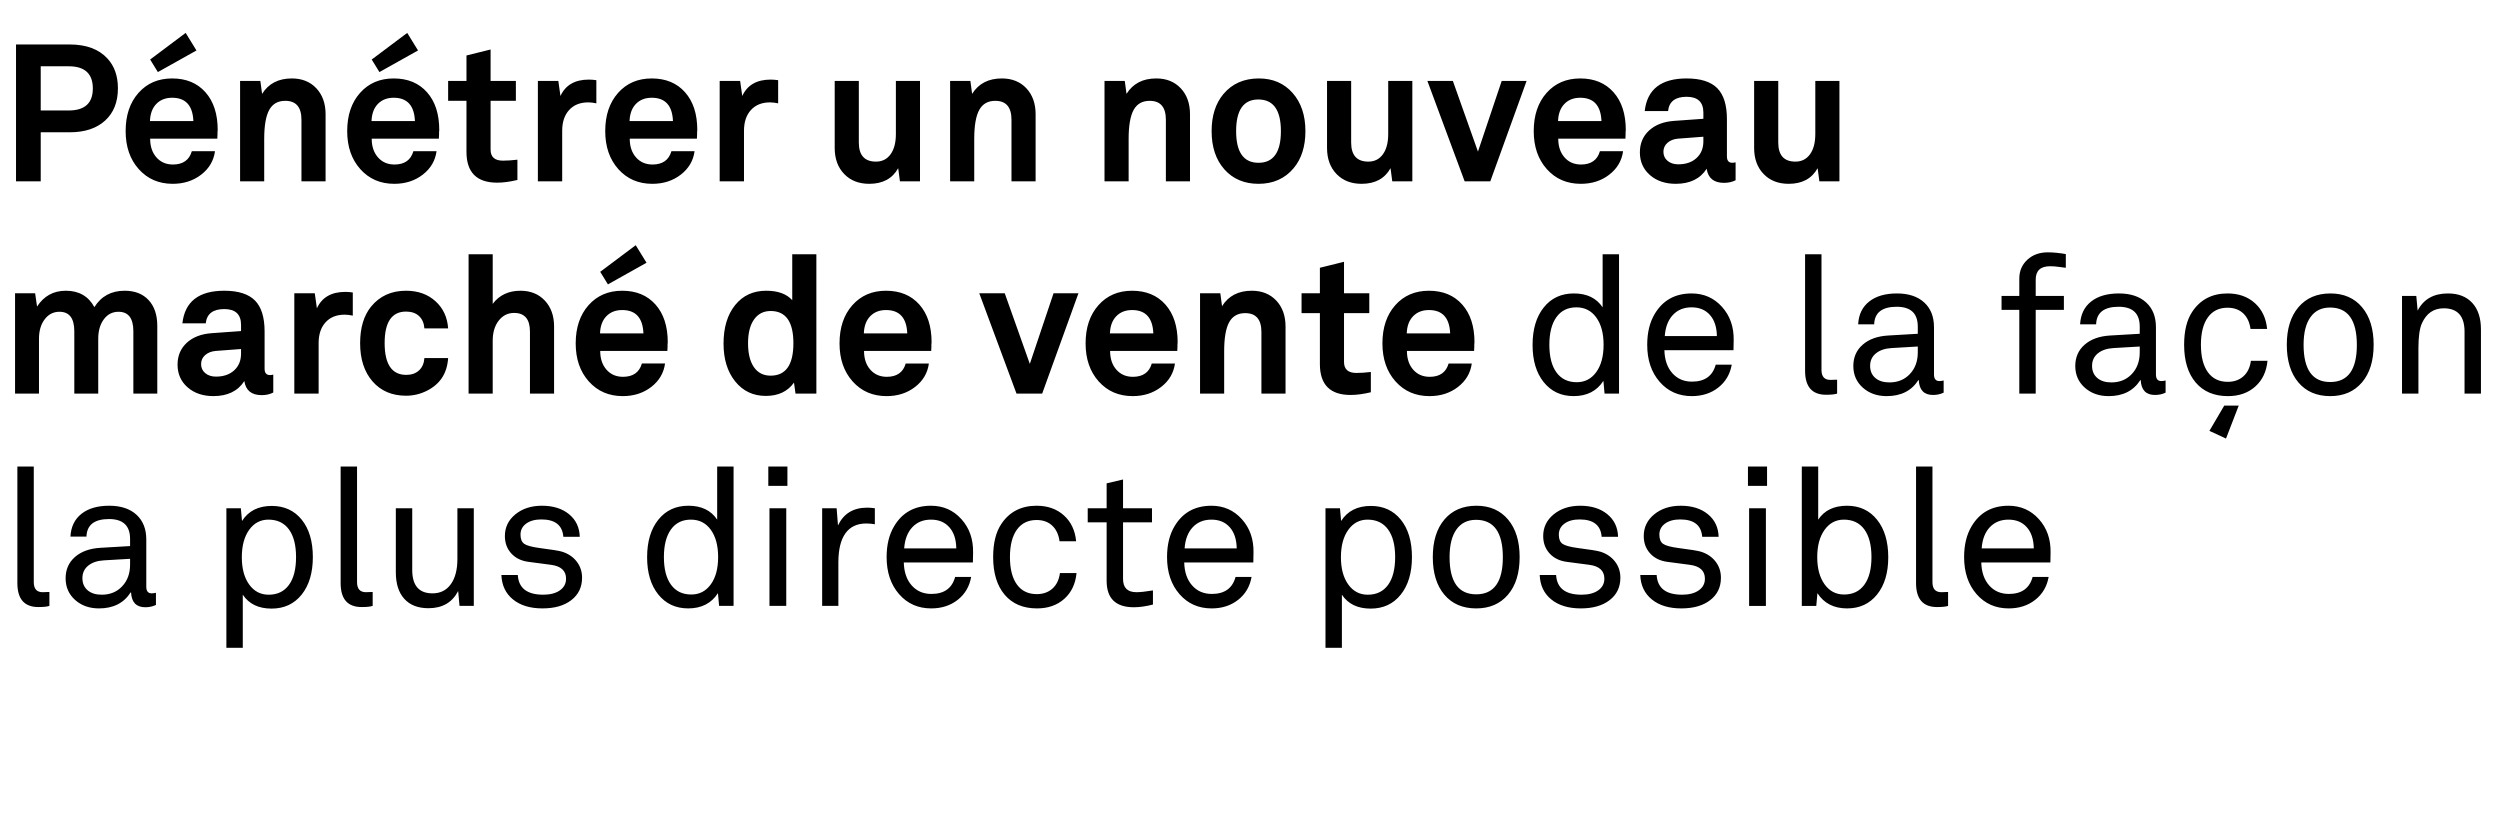 <svg width="233.167" height="76" viewBox="0 0 233.167 76" xmlns="http://www.w3.org/2000/svg"><path d="M1.494 16.91V4.148h5.004q2.322 0 3.528 1.314.972 1.062.972 2.772 0 1.926-1.197 3.015-1.197 1.089-3.303 1.089h-2.7v4.572H1.494zM3.798 6.182v4.122h2.61q2.25 0 2.25-2.052 0-2.07-2.25-2.07h-2.61zm14.094 7.92h2.16q-.18 1.332-1.287 2.187-1.107.855-2.655.855-1.944 0-3.168-1.368-1.224-1.368-1.224-3.546 0-2.214 1.197-3.564t3.141-1.35q1.962 0 3.105 1.287t1.143 3.519q0 .108-.018.198v.216q-.018.198-.018.396h-6.264q0 1.08.585 1.746.585.666 1.539.666 1.404 0 1.764-1.242zm-3.906-2.808h4.05q-.09-2.178-1.98-2.178-.918 0-1.476.576-.558.576-.594 1.602zm3.33-8.226l1.008 1.638-3.6 2.016-.72-1.17 3.312-2.484zm13.05 7.596v6.246h-2.25v-5.742q0-1.764-1.512-1.764-1.026 0-1.494.846-.468.846-.468 2.718V16.91h-2.25V7.55h1.89l.162 1.206q.9-1.44 2.772-1.44 1.422 0 2.286.918.864.918.864 2.43zm8.19 3.438h2.16q-.18 1.332-1.287 2.187-1.107.855-2.655.855-1.944 0-3.168-1.368-1.224-1.368-1.224-3.546 0-2.214 1.197-3.564t3.141-1.35q1.962 0 3.105 1.287t1.143 3.519q0 .108-.018.198v.216q-.018.198-.018.396h-6.264q0 1.08.585 1.746.585.666 1.539.666 1.404 0 1.764-1.242zm-3.906-2.808h4.05q-.09-2.178-1.98-2.178-.918 0-1.476.576-.558.576-.594 1.602zm3.33-8.226l1.008 1.638-3.6 2.016-.72-1.17 3.312-2.484zm10.278 11.826v1.89q-1.044.252-1.89.252-2.862 0-2.862-2.88V9.404h-1.71V7.55h1.71V5.174l2.25-.558V7.55h2.358v1.854h-2.358v4.554q0 1.026 1.152 1.026.576 0 1.35-.09zm7.362-7.416v2.16q-.414-.09-.756-.09-1.134 0-1.782.711-.648.711-.648 1.935v4.716h-2.268V7.55h1.908l.198 1.404q.702-1.53 2.646-1.53.324 0 .702.054zm7.002 6.624h2.16q-.18 1.332-1.287 2.187-1.107.855-2.655.855-1.944 0-3.168-1.368-1.224-1.368-1.224-3.546 0-2.214 1.197-3.564t3.141-1.35q1.962 0 3.105 1.287t1.143 3.519q0 .108-.018.198v.216q-.018.198-.018.396h-6.264q0 1.08.585 1.746.585.666 1.539.666 1.404 0 1.764-1.242zm-3.906-2.808h4.05q-.09-2.178-1.98-2.178-.918 0-1.476.576-.558.576-.594 1.602zm13.86-3.816v2.16q-.414-.09-.756-.09-1.134 0-1.782.711-.648.711-.648 1.935v4.716h-2.268V7.55h1.908l.198 1.404q.702-1.53 2.646-1.53.324 0 .702.054zm13.23.072v9.36h-1.872l-.162-1.224q-.81 1.458-2.7 1.458-1.458 0-2.34-.918-.882-.918-.882-2.43V7.55h2.25v5.742q0 1.782 1.602 1.782.864 0 1.359-.684t.495-1.89V7.55h2.25zm10.782 3.114v6.246h-2.25v-5.742q0-1.764-1.512-1.764-1.026 0-1.494.846-.468.846-.468 2.718V16.91h-2.25V7.55h1.89l.162 1.206q.9-1.44 2.772-1.44 1.422 0 2.286.918.864.918.864 2.43zm14.4 0v6.246h-2.25v-5.742q0-1.764-1.512-1.764-1.026 0-1.494.846-.468.846-.468 2.718V16.91h-2.25V7.55h1.89l.162 1.206q.9-1.44 2.772-1.44 1.422 0 2.286.918.864.918.864 2.43zm6.426-3.348q1.944 0 3.141 1.35t1.197 3.564q0 2.142-1.098 3.456-1.224 1.458-3.276 1.458-1.98 0-3.177-1.341t-1.197-3.573q0-2.142 1.098-3.456 1.224-1.458 3.312-1.458zm-.054 1.962q-2.07 0-2.07 2.952t2.088 2.952q2.088 0 2.088-2.952t-2.106-2.952zm14.364-1.728v9.36h-1.872l-.162-1.224q-.81 1.458-2.7 1.458-1.458 0-2.34-.918-.882-.918-.882-2.43V7.55h2.25v5.742q0 1.782 1.602 1.782.864 0 1.359-.684t.495-1.89V7.55h2.25zm8.334 0h2.322l-3.384 9.36h-2.394l-3.474-9.36h2.376l2.34 6.588 2.214-6.588zm9.162 6.552h2.16q-.18 1.332-1.287 2.187-1.107.855-2.655.855-1.944 0-3.168-1.368-1.224-1.368-1.224-3.546 0-2.214 1.197-3.564t3.141-1.35q1.962 0 3.105 1.287t1.143 3.519q0 .108-.018.198v.216q-.018.198-.018.396h-6.264q0 1.08.585 1.746.585.666 1.539.666 1.404 0 1.764-1.242zm-3.906-2.808h4.05q-.09-2.178-1.98-2.178-.918 0-1.476.576-.558.576-.594 1.602zm16.56 3.852v1.656q-.018 0-.018.018-.468.234-1.062.234-1.422 0-1.62-1.314-.9 1.404-2.88 1.404-1.476 0-2.412-.819-.936-.819-.936-2.115 0-1.242.855-2.034.855-.792 2.313-.9l2.754-.198v-.576q0-1.476-1.566-1.476-1.584 0-1.728 1.332h-2.178q.342-3.042 3.906-3.042 1.962 0 2.862.909.9.909.9 2.889v3.474q0 .594.504.594.144 0 .27-.036h.036zm-3.006-1.962v-.432l-2.376.18q-.594.054-.972.387t-.378.837q0 .522.387.846.387.324.999.324 1.062 0 1.701-.585t.639-1.557zm12.69-5.634v9.36h-1.872l-.162-1.224q-.81 1.458-2.7 1.458-1.458 0-2.34-.918-.882-.918-.882-2.43V7.55h2.25v5.742q0 1.782 1.602 1.782.864 0 1.359-.684t.495-1.89V7.55h2.25zM14.67 30.392v6.318h-2.232v-5.814q0-1.818-1.386-1.818-.846 0-1.368.702-.522.702-.522 1.818v5.112H6.93v-5.814q0-1.818-1.386-1.818-.846 0-1.377.702t-.531 1.818v5.112H1.404v-9.36h1.872l.18 1.242q.954-1.476 2.682-1.476 1.836 0 2.664 1.53.954-1.53 2.826-1.53 1.422 0 2.232.873.81.873.81 2.403zm10.818 4.554v1.656q-.018 0-.018.018-.468.234-1.062.234-1.422 0-1.62-1.314-.9 1.404-2.88 1.404-1.476 0-2.412-.819-.936-.819-.936-2.115 0-1.242.855-2.034.855-.792 2.313-.9l2.754-.198v-.576q0-1.476-1.566-1.476-1.584 0-1.728 1.332H17.01q.342-3.042 3.906-3.042 1.962 0 2.862.909.9.909.9 2.889v3.474q0 .594.504.594.144 0 .27-.036h.036zm-3.006-1.962v-.432l-2.376.18q-.594.054-.972.387t-.378.837q0 .522.387.846.387.324.999.324 1.062 0 1.701-.585t.639-1.557zm10.422-5.706v2.16q-.414-.09-.756-.09-1.134 0-1.782.711-.648.711-.648 1.935v4.716H27.45v-9.36h1.908l.198 1.404q.702-1.53 2.646-1.53.324 0 .702.054zm6.678 6.12h2.214q-.072 1.098-.594 1.872-.504.738-1.413 1.188-.909.45-1.917.45-1.962 0-3.123-1.332-1.161-1.332-1.161-3.564 0-2.16 1.026-3.42 1.206-1.476 3.258-1.476 1.656 0 2.736.972 1.08.972 1.188 2.538h-2.214q-.054-.738-.504-1.152-.45-.414-1.206-.414-1.998 0-1.998 2.934 0 2.97 2.016 2.97.738 0 1.188-.414.45-.414.504-1.152zm12.096-2.934v6.246h-2.25v-5.778q0-1.746-1.476-1.746-.882 0-1.44.72-.558.72-.558 1.872v4.932h-2.25V23.714h2.25v4.626q.918-1.224 2.592-1.224 1.404 0 2.268.918.864.918.864 2.43zm8.19 3.438h2.16q-.18 1.332-1.287 2.187-1.107.855-2.655.855-1.944 0-3.168-1.368-1.224-1.368-1.224-3.546 0-2.214 1.197-3.564t3.141-1.35q1.962 0 3.105 1.287t1.143 3.519q0 .108-.018.198v.216q-.018.198-.018.396H55.98q0 1.08.585 1.746.585.666 1.539.666 1.404 0 1.764-1.242zm-3.906-2.808h4.05q-.09-2.178-1.98-2.178-.918 0-1.476.576-.558.576-.594 1.602zm3.33-8.226l1.008 1.638-3.6 2.016-.72-1.17 3.312-2.484zm16.848.846V36.71h-1.944l-.144-1.026q-.882 1.242-2.628 1.242-1.764 0-2.853-1.35-1.089-1.35-1.089-3.528 0-2.25 1.08-3.591 1.08-1.341 2.898-1.341 1.638 0 2.43.882v-4.284h2.25zm-4.266 5.292q-.99 0-1.548.792t-.558 2.214q0 1.44.549 2.232.549.792 1.557.792 2.124 0 2.124-3.024 0-3.006-2.124-3.006zm12.6 4.896h2.16q-.18 1.332-1.287 2.187-1.107.855-2.655.855-1.944 0-3.168-1.368Q78.3 34.208 78.3 32.03q0-2.214 1.197-3.564t3.141-1.35q1.962 0 3.105 1.287t1.143 3.519q0 .108-.018.198v.216q-.018.198-.018.396h-6.264q0 1.08.585 1.746.585.666 1.539.666 1.404 0 1.764-1.242zm-3.906-2.808h4.05q-.09-2.178-1.98-2.178-.918 0-1.476.576-.558.576-.594 1.602zm17.694-3.744h2.322L97.2 36.71h-2.394l-3.474-9.36h2.376l2.34 6.588 2.214-6.588zm9.162 6.552h2.16q-.18 1.332-1.287 2.187-1.107.855-2.655.855-1.944 0-3.168-1.368-1.224-1.368-1.224-3.546 0-2.214 1.197-3.564t3.141-1.35q1.962 0 3.105 1.287t1.143 3.519q0 .108-.018.198v.216q-.018.198-.018.396h-6.264q0 1.08.585 1.746.585.666 1.539.666 1.404 0 1.764-1.242zm-3.906-2.808h4.05q-.09-2.178-1.98-2.178-.918 0-1.476.576-.558.576-.594 1.602zm16.38-.63v6.246h-2.25v-5.742q0-1.764-1.512-1.764-1.026 0-1.494.846-.468.846-.468 2.718V36.71h-2.25v-9.36h1.89l.162 1.206q.9-1.44 2.772-1.44 1.422 0 2.286.918.864.918.864 2.43zm7.956 4.23v1.89q-1.044.252-1.89.252-2.862 0-2.862-2.88v-4.752h-1.71V27.35h1.71v-2.376l2.25-.558v2.934h2.358v1.854h-2.358v4.554q0 1.026 1.152 1.026.576 0 1.35-.09zm7.254-.792h2.16q-.18 1.332-1.287 2.187-1.107.855-2.655.855-1.944 0-3.168-1.368-1.224-1.368-1.224-3.546 0-2.214 1.197-3.564t3.141-1.35q1.962 0 3.105 1.287t1.143 3.519q0 .108-.018.198v.216q-.018.198-.018.396h-6.264q0 1.08.585 1.746.585.666 1.539.666 1.404 0 1.764-1.242zm-3.906-2.808h4.05q-.09-2.178-1.98-2.178-.918 0-1.476.576-.558.576-.594 1.602zM151.002 23.714V36.71h-1.35l-.108-1.188q-.918 1.422-2.772 1.422-1.746 0-2.79-1.296t-1.044-3.474q0-2.196 1.044-3.501 1.044-1.305 2.808-1.305 1.818 0 2.682 1.296v-4.95h1.53zm-3.978 4.95q-1.206 0-1.863.918t-.657 2.574q0 1.674.666 2.583.666.909 1.89.909 1.134 0 1.818-.945.684-.945.684-2.547 0-1.602-.684-2.547-.684-.945-1.854-.945zm12.996 5.346h1.494q-.234 1.332-1.251 2.133-1.017.801-2.475.801-1.836 0-2.997-1.332-1.161-1.332-1.161-3.456 0-1.71.702-2.88 1.134-1.908 3.438-1.908 1.71 0 2.835 1.251t1.089 3.123l-.018.918h-6.444q.036 1.35.738 2.142.702.792 1.836.792 1.782 0 2.214-1.584zm-4.752-2.664h4.86q-.018-1.26-.648-1.971-.63-.711-1.71-.711t-1.746.711q-.666.711-.756 1.971zm16.074 4.068v1.296q-.324.108-1.026.108-1.962 0-1.962-2.232V23.714h1.53v10.782q0 .936.828.936.36 0 .504-.018h.126zm9.936.072v1.134q-.45.216-.99.216-1.26 0-1.332-1.386h-.036q-.954 1.494-2.952 1.494-1.35 0-2.232-.792-.882-.792-.882-2.016t.873-1.989q.873-.765 2.367-.855l2.772-.162v-.666q0-1.854-1.962-1.854-2.052 0-2.106 1.638h-1.494q.072-1.368 1.026-2.124.954-.756 2.592-.756 1.62 0 2.538.837.918.837.918 2.313v4.41q0 .612.504.612.18 0 .396-.054zm-2.412-2.628v-.54l-2.448.144q-.918.054-1.458.495-.54.441-.54 1.161t.486 1.134q.486.414 1.314.414 1.17 0 1.908-.783t.738-2.025zm13.806-9.162v1.278q-.306-.036-.576-.072-.45-.072-.882-.072-1.35 0-1.35 1.242v1.53h2.628v1.296h-2.628v7.812h-1.53v-7.812h-1.656v-1.296h1.656v-1.62q0-1.062.747-1.755.747-.693 1.917-.693.738 0 1.674.162zm9.306 11.79v1.134q-.45.216-.99.216-1.26 0-1.332-1.386h-.036q-.954 1.494-2.952 1.494-1.35 0-2.232-.792-.882-.792-.882-2.016t.873-1.989q.873-.765 2.367-.855l2.772-.162v-.666q0-1.854-1.962-1.854-2.052 0-2.106 1.638h-1.494q.072-1.368 1.026-2.124.954-.756 2.592-.756 1.62 0 2.538.837.918.837.918 2.313v4.41q0 .612.504.612.18 0 .396-.054zm-2.412-2.628v-.54l-2.448.144q-.918.054-1.458.495-.54.441-.54 1.161t.486 1.134q.486.414 1.314.414 1.17 0 1.908-.783t.738-2.025zm10.368.792h1.548q-.144 1.512-1.143 2.403t-2.547.891q-1.926 0-3.006-1.269-1.08-1.269-1.08-3.519 0-1.944.756-3.078 1.134-1.71 3.294-1.71 1.548 0 2.547.9.999.9 1.143 2.412h-1.548q-.126-.936-.684-1.458-.558-.522-1.458-.522-1.188 0-1.836.9-.648.9-.648 2.556 0 1.656.648 2.556.648.9 1.854.9.882 0 1.458-.513t.702-1.449zm-2.484 4.176h1.35l-1.188 3.078-1.548-.72 1.386-2.358zm9.9-10.458q1.872 0 2.952 1.287 1.08 1.287 1.08 3.501 0 2.232-1.089 3.51-1.089 1.278-2.961 1.278-1.89 0-2.97-1.278-1.08-1.278-1.08-3.51 0-2.232 1.089-3.51 1.089-1.278 2.979-1.278zm-.036 1.314q-1.188 0-1.827.9t-.639 2.574q0 3.474 2.484 3.474t2.484-3.456q0-3.492-2.502-3.492zm14.076 2.034v5.994h-1.53v-5.778q0-2.178-1.944-2.178-1.404 0-2.034 1.404-.324.72-.324 2.322v4.23h-1.53v-9.108h1.332l.126 1.368q.828-1.602 2.826-1.602 1.458 0 2.268.882.81.882.81 2.466zM4.608 55.214v1.296q-.324.108-1.026.108-1.962 0-1.962-2.232V43.514h1.53v10.782q0 .936.828.936.36 0 .504-.018h.126zm9.936.072v1.134q-.45.216-.99.216-1.26 0-1.332-1.386h-.036q-.954 1.494-2.952 1.494-1.35 0-2.232-.792-.882-.792-.882-2.016t.873-1.989q.873-.765 2.367-.855l2.772-.162v-.666q0-1.854-1.962-1.854-2.052 0-2.106 1.638H6.57q.072-1.368 1.026-2.124.954-.756 2.592-.756 1.62 0 2.538.837.918.837.918 2.313v4.41q0 .612.504.612.18 0 .396-.054zm-2.412-2.628v-.54l-2.448.144q-.918.054-1.458.495-.54.441-.54 1.161t.486 1.134q.486.414 1.314.414 1.17 0 1.908-.783t.738-2.025zm10.332-5.256l.108 1.188q.9-1.404 2.772-1.404 1.764 0 2.799 1.287t1.035 3.483q0 2.196-1.044 3.501-1.044 1.305-2.808 1.305-1.818 0-2.682-1.296v4.95h-1.53V47.402h1.35zm2.574 1.062q-1.116 0-1.8.954-.684.954-.684 2.556 0 1.584.684 2.538.684.954 1.818.954 1.224 0 1.89-.909.666-.909.666-2.601 0-1.674-.666-2.583-.666-.909-1.908-.909zm9.72 6.75v1.296q-.324.108-1.026.108-1.962 0-1.962-2.232V43.514h1.53v10.782q0 .936.828.936.36 0 .504-.018h.126zm9.432-7.812v9.108h-1.332l-.126-1.386q-.828 1.602-2.772 1.602-1.458 0-2.25-.873t-.792-2.475v-5.976h1.53v5.76q0 2.178 1.89 2.178 1.098 0 1.71-.855.612-.855.612-2.349v-4.734h1.53zm9.882 2.664h-1.53q-.126-1.62-2.052-1.62-.882 0-1.413.387t-.531 1.035q0 .612.351.855t1.413.387q1.692.216 2.106.342.864.27 1.368.918.504.648.504 1.512 0 1.314-.999 2.088t-2.691.774q-1.728 0-2.754-.837t-1.08-2.277h1.53q.108 1.836 2.376 1.836.972 0 1.548-.405.576-.405.576-1.089 0-1.116-1.422-1.296l-2.052-.27q-1.026-.126-1.629-.783t-.603-1.629q0-1.224.981-2.025.981-.801 2.475-.801 1.566 0 2.529.792.963.792.999 2.106zm14.346-6.552V56.51h-1.35l-.108-1.188q-.918 1.422-2.772 1.422-1.746 0-2.79-1.296t-1.044-3.474q0-2.196 1.044-3.501 1.044-1.305 2.808-1.305 1.818 0 2.682 1.296v-4.95h1.53zm-3.978 4.95q-1.206 0-1.863.918t-.657 2.574q0 1.674.666 2.583.666.909 1.89.909 1.134 0 1.818-.945.684-.945.684-2.547 0-1.602-.684-2.547-.684-.945-1.854-.945zm9-4.95v1.8h-1.782v-1.8h1.782zm-.108 3.888v9.108h-1.566v-9.108h1.566zm8.262 0v1.494q-.378-.072-.81-.072-1.278 0-1.935.918t-.657 2.718v4.05H76.68v-9.108h1.35l.126 1.602q.792-1.656 2.718-1.656.342 0 .72.054zm7.488 6.408h1.494q-.234 1.332-1.251 2.133-1.017.801-2.475.801-1.836 0-2.997-1.332-1.161-1.332-1.161-3.456 0-1.71.702-2.88 1.134-1.908 3.438-1.908 1.71 0 2.835 1.251t1.089 3.123l-.018.918h-6.444q.036 1.35.738 2.142.702.792 1.836.792 1.782 0 2.214-1.584zm-4.752-2.664h4.86q-.018-1.26-.648-1.971-.63-.711-1.71-.711t-1.746.711q-.666.711-.756 1.971zm14.526 2.304h1.548q-.144 1.512-1.143 2.403t-2.547.891q-1.926 0-3.006-1.269-1.08-1.269-1.08-3.519 0-1.944.756-3.078 1.134-1.71 3.294-1.71 1.548 0 2.547.9.999.9 1.143 2.412H98.82q-.126-.936-.684-1.458-.558-.522-1.458-.522-1.188 0-1.836.9-.648.9-.648 2.556 0 1.656.648 2.556.648.9 1.854.9.882 0 1.458-.513t.702-1.449zm8.676 1.62v1.314q-.99.252-1.782.252-2.538 0-2.538-2.466v-5.454h-1.764v-1.314h1.764V45.08l1.53-.36v2.682h2.7v1.314h-2.7v5.274q0 1.242 1.242 1.242.558 0 1.512-.162h.036zm7.704-1.26h1.494q-.234 1.332-1.251 2.133-1.017.801-2.475.801-1.836 0-2.997-1.332-1.161-1.332-1.161-3.456 0-1.71.702-2.88 1.134-1.908 3.438-1.908 1.71 0 2.835 1.251t1.089 3.123l-.018.918h-6.444q.036 1.35.738 2.142.702.792 1.836.792 1.782 0 2.214-1.584zm-4.752-2.664h4.86q-.018-1.26-.648-1.971-.63-.711-1.71-.711t-1.746.711q-.666.711-.756 1.971zm14.49-3.744l.108 1.188q.9-1.404 2.772-1.404 1.764 0 2.799 1.287t1.035 3.483q0 2.196-1.044 3.501-1.044 1.305-2.808 1.305-1.818 0-2.682-1.296v4.95h-1.53V47.402h1.35zm2.574 1.062q-1.116 0-1.8.954-.684.954-.684 2.556 0 1.584.684 2.538.684.954 1.818.954 1.224 0 1.89-.909.666-.909.666-2.601 0-1.674-.666-2.583-.666-.909-1.908-.909zm10.152-1.296q1.872 0 2.952 1.287 1.08 1.287 1.08 3.501 0 2.232-1.089 3.51-1.089 1.278-2.961 1.278-1.89 0-2.97-1.278-1.08-1.278-1.08-3.51 0-2.232 1.089-3.51 1.089-1.278 2.979-1.278zm-.036 1.314q-1.188 0-1.827.9t-.639 2.574q0 3.474 2.484 3.474t2.484-3.456q0-3.492-2.502-3.492zm13.248 1.584h-1.53q-.126-1.62-2.052-1.62-.882 0-1.413.387t-.531 1.035q0 .612.351.855t1.413.387q1.692.216 2.106.342.864.27 1.368.918.504.648.504 1.512 0 1.314-.999 2.088t-2.691.774q-1.728 0-2.754-.837t-1.08-2.277h1.53q.108 1.836 2.376 1.836.972 0 1.548-.405.576-.405.576-1.089 0-1.116-1.422-1.296l-2.052-.27q-1.026-.126-1.629-.783t-.603-1.629q0-1.224.981-2.025.981-.801 2.475-.801 1.566 0 2.529.792.963.792.999 2.106zm9.378 0h-1.53q-.126-1.62-2.052-1.62-.882 0-1.413.387t-.531 1.035q0 .612.351.855t1.413.387q1.692.216 2.106.342.864.27 1.368.918.504.648.504 1.512 0 1.314-.999 2.088t-2.691.774q-1.728 0-2.754-.837t-1.08-2.277h1.53q.108 1.836 2.376 1.836.972 0 1.548-.405.576-.405.576-1.089 0-1.116-1.422-1.296l-2.052-.27q-1.026-.126-1.629-.783t-.603-1.629q0-1.224.981-2.025.981-.801 2.475-.801 1.566 0 2.529.792.963.792.999 2.106zm4.518-6.552v1.8h-1.782v-1.8h1.782zm-.108 3.888v9.108h-1.566v-9.108h1.566zm4.878-3.888v4.95q.864-1.296 2.682-1.296 1.764 0 2.808 1.305 1.044 1.305 1.044 3.501 0 2.178-1.044 3.474-1.044 1.296-2.79 1.296-1.854 0-2.772-1.422l-.108 1.188h-1.35V43.514h1.53zm2.394 4.95q-1.116 0-1.8.954-.684.954-.684 2.538 0 1.584.684 2.538.684.954 1.818.954 1.224 0 1.89-.909.666-.909.666-2.583 0-1.674-.666-2.583-.666-.909-1.908-.909zm9.72 6.75v1.296q-.324.108-1.026.108-1.962 0-1.962-2.232V43.514h1.53v10.782q0 .936.828.936.36 0 .504-.018h.126zm7.884-1.404h1.494q-.234 1.332-1.251 2.133-1.017.801-2.475.801-1.836 0-2.997-1.332-1.161-1.332-1.161-3.456 0-1.71.702-2.88 1.134-1.908 3.438-1.908 1.71 0 2.835 1.251t1.089 3.123l-.018.918h-6.444q.036 1.35.738 2.142.702.792 1.836.792 1.782 0 2.214-1.584zm-4.752-2.664h4.86q-.018-1.26-.648-1.971-.63-.711-1.71-.711t-1.746.711q-.666.711-.756 1.971z"/></svg>